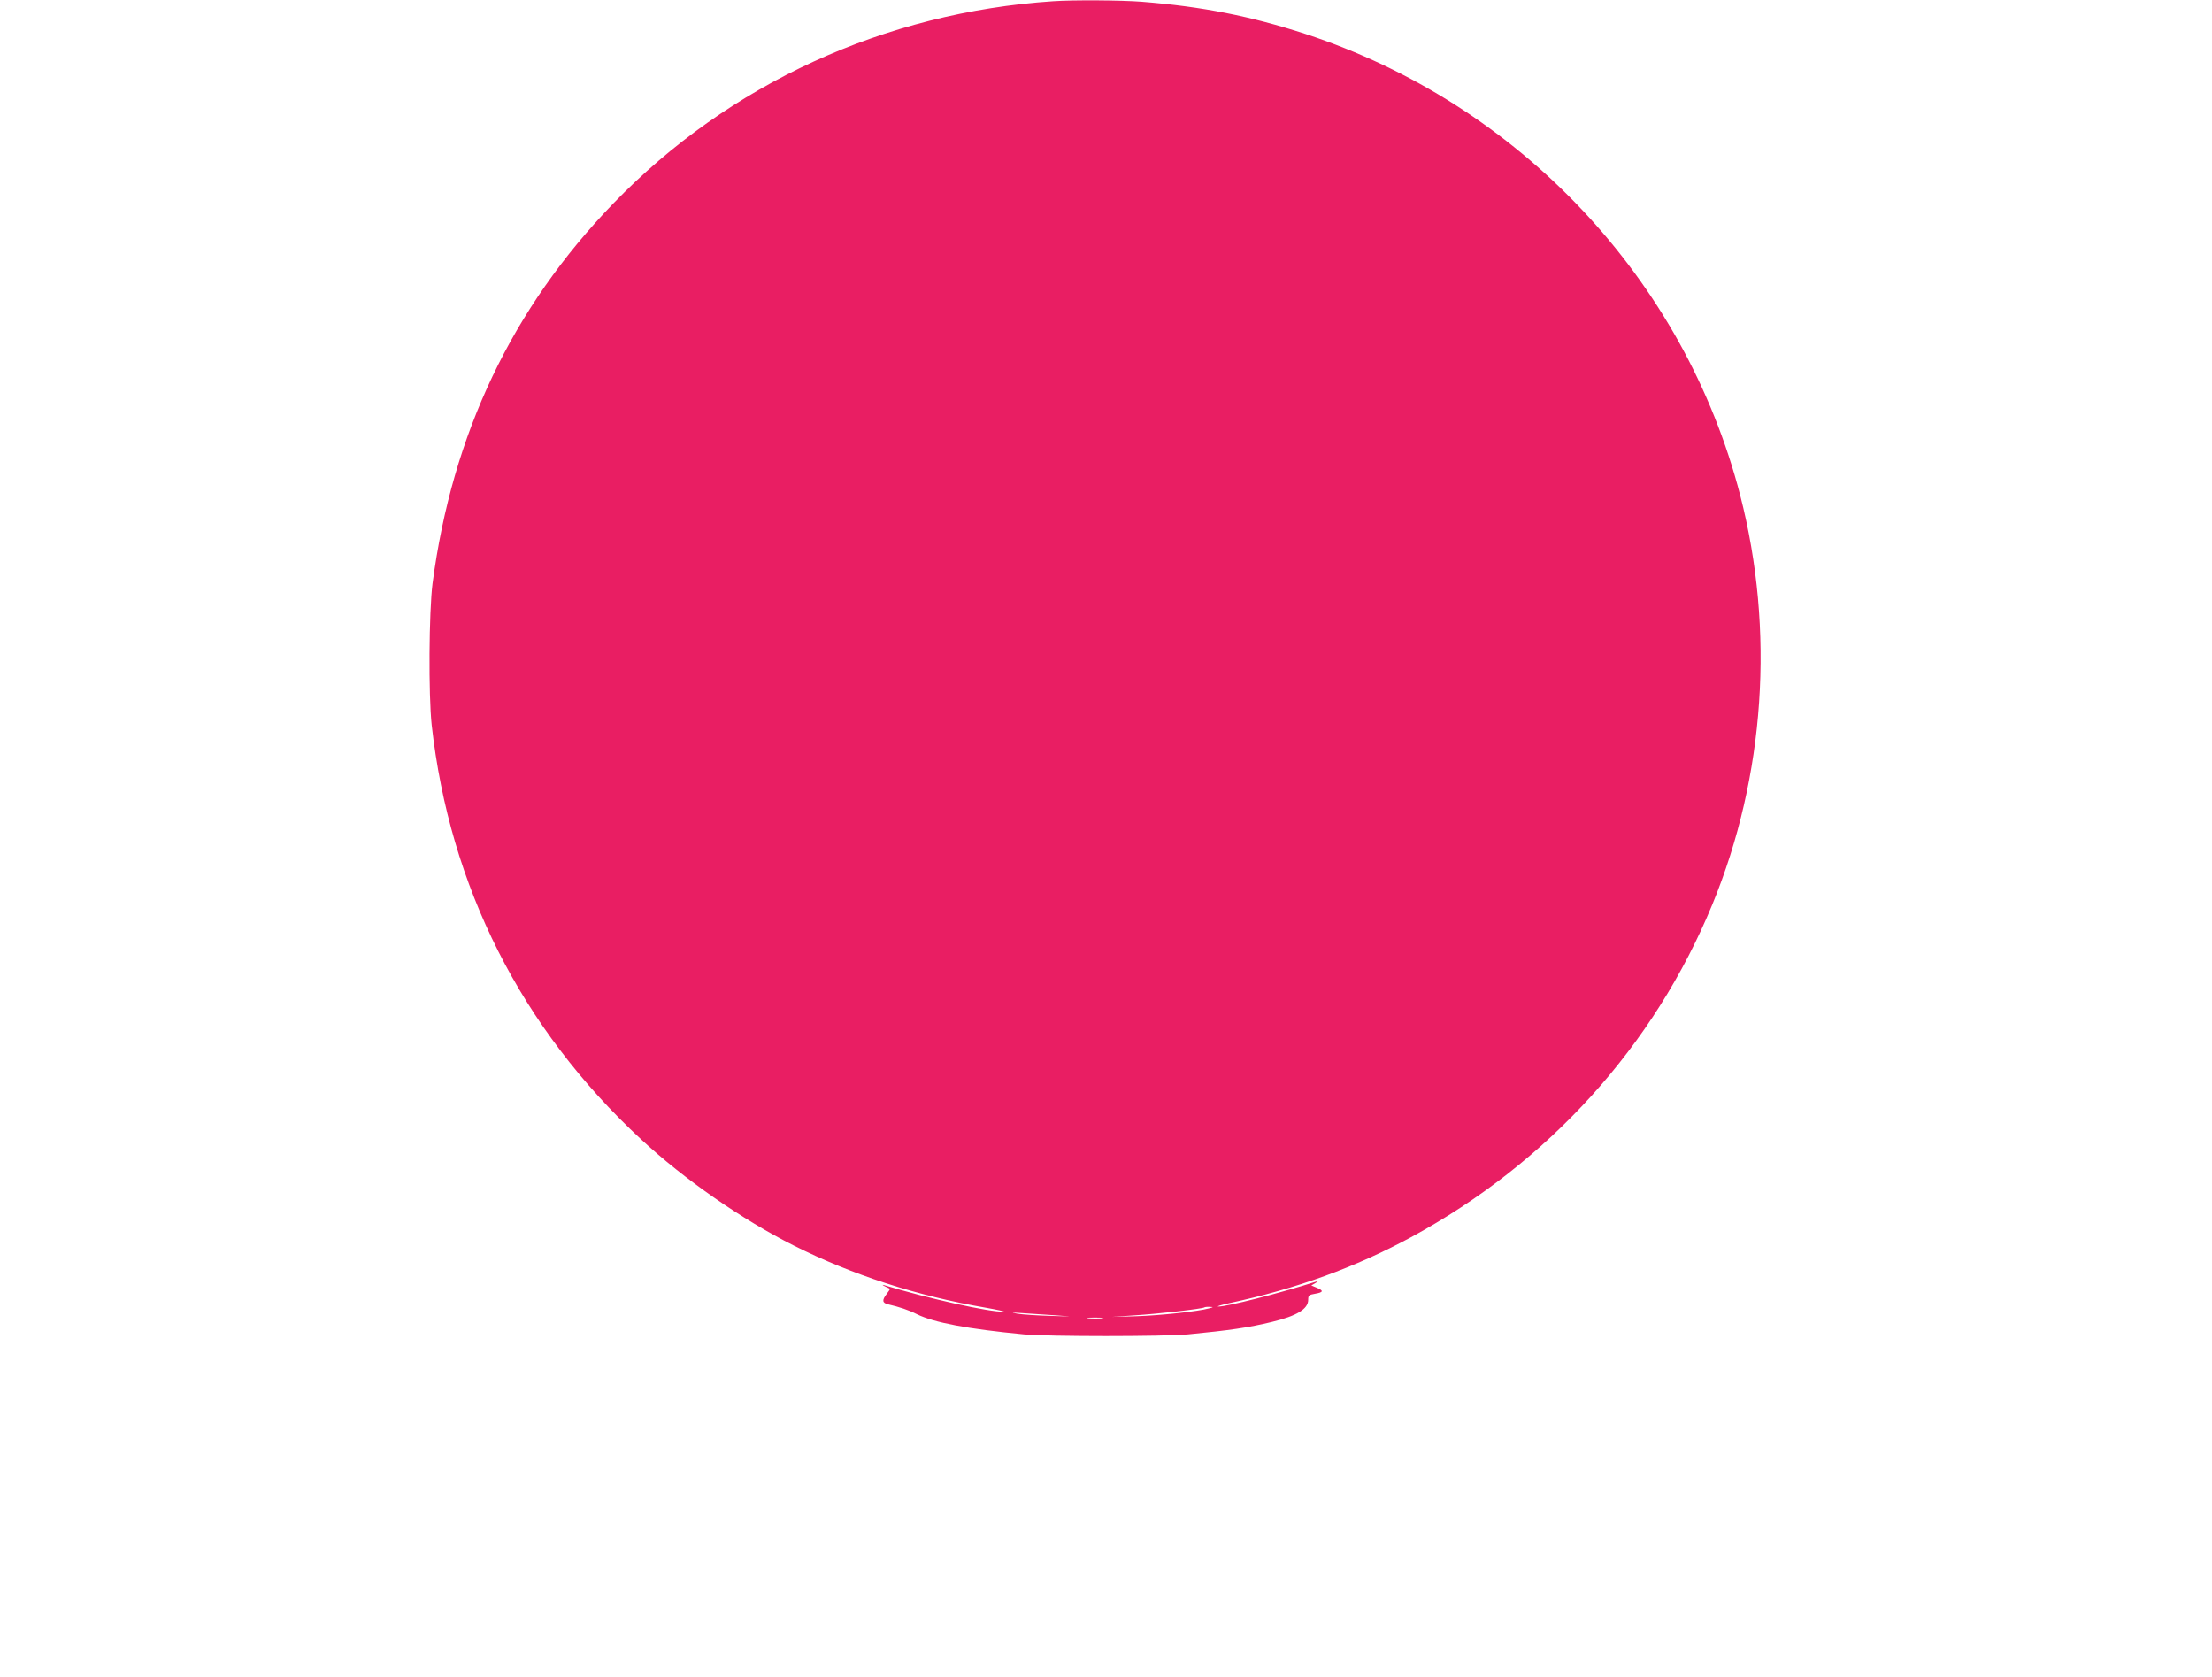 <?xml version="1.0" standalone="no"?>
<!DOCTYPE svg PUBLIC "-//W3C//DTD SVG 20010904//EN"
 "http://www.w3.org/TR/2001/REC-SVG-20010904/DTD/svg10.dtd">
<svg version="1.0" xmlns="http://www.w3.org/2000/svg"
 width="1280pt" height="970pt" viewBox="0 0 1280 970"
 preserveAspectRatio="xMidYMid meet">
<g transform="translate(0,970) scale(0.1,-0.1)"
fill="#e91e63" stroke="none">
<path d="M6095 9693 c-977 -65 -1876 -478 -2545 -1169 -587 -607 -933 -1334
-1047 -2199 -21 -166 -24 -643 -5 -820 104 -934 518 -1754 1212 -2397 249
-231 587 -466 885 -615 337 -169 713 -291 1105 -358 74 -13 123 -24 109 -24
-82 -3 -433 75 -694 154 -11 3 -9 0 5 -7 14 -6 27 -13 29 -14 2 -2 -6 -15 -18
-30 -28 -36 -26 -52 7 -60 65 -15 120 -33 167 -57 99 -49 296 -86 620 -117
142 -13 808 -13 950 0 237 23 350 39 485 72 145 35 210 75 210 128 0 25 4 29
40 35 48 8 51 18 9 35 l-31 13 24 14 c18 11 18 13 3 8 -216 -69 -516 -145
-565 -144 -14 0 16 9 65 20 385 82 729 207 1050 381 796 432 1407 1107 1744
1926 305 742 362 1586 161 2366 -323 1251 -1279 2265 -2517 2670 -317 103
-595 158 -947 186 -119 9 -392 11 -511 3z m900 -7563 c-61 -17 -284 -41 -420
-45 l-140 -4 130 9 c130 8 396 38 404 46 2 2 16 4 30 3 25 -1 25 -1 -4 -9z
m-885 -40 c107 -8 105 -8 -30 -3 -80 2 -167 8 -195 13 -39 7 -32 7 30 3 44 -3
132 -9 195 -13z m268 -17 c-21 -2 -57 -2 -80 0 -24 2 -7 4 37 4 44 0 63 -2 43
-4z"/>
</g>
</svg>
